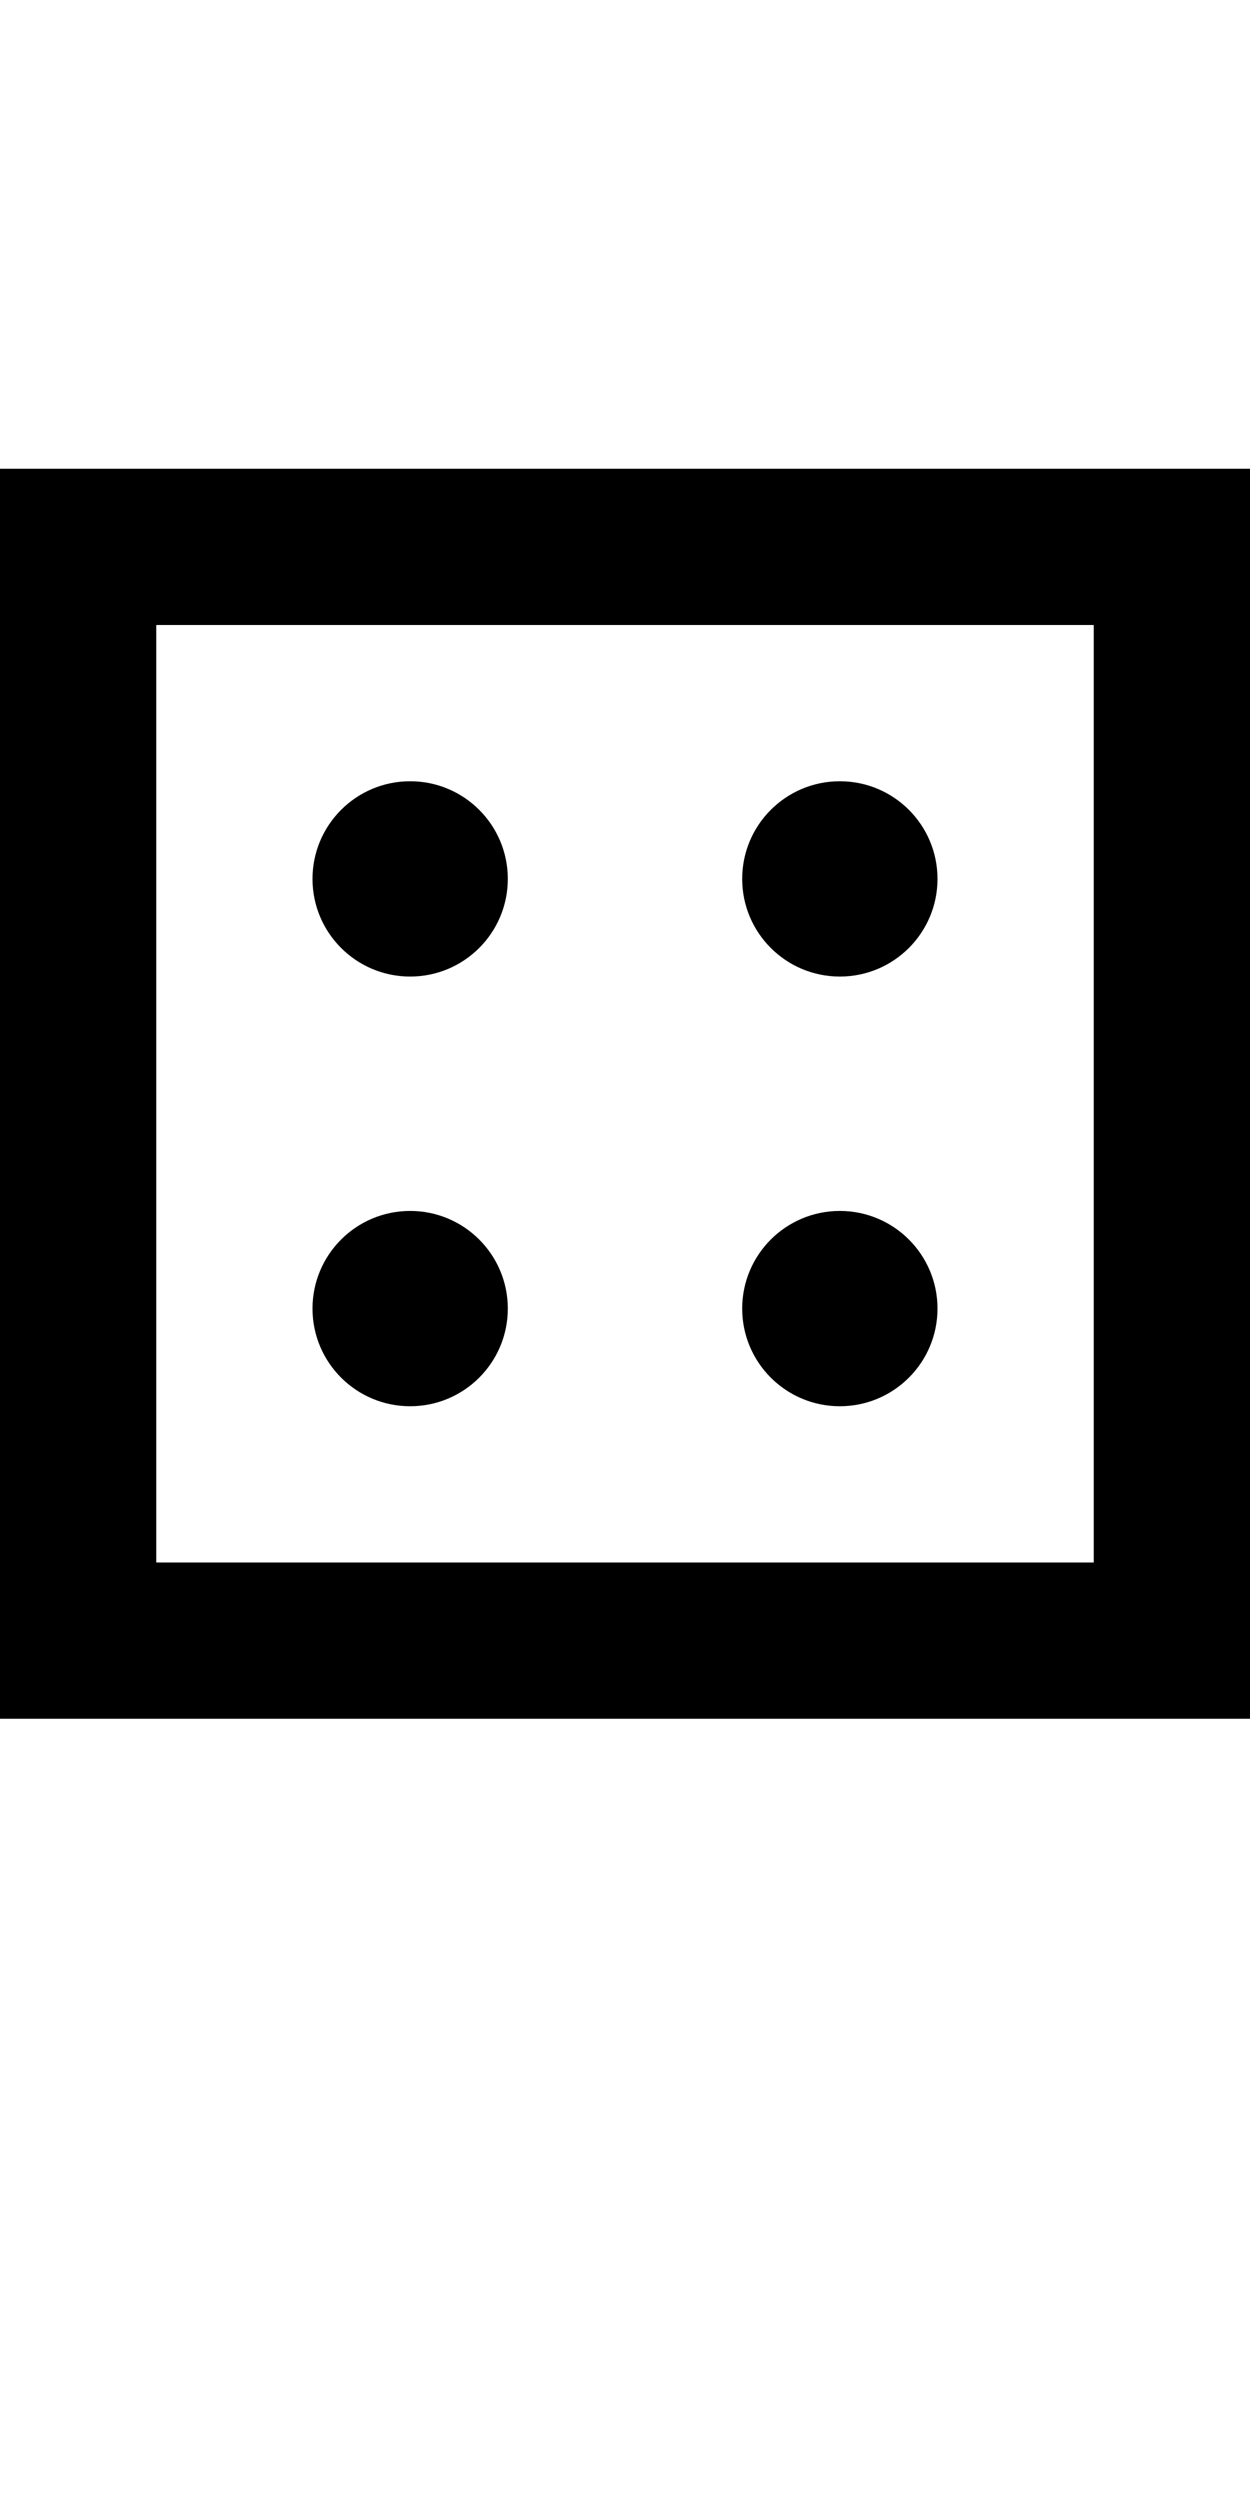 <?xml version="1.0" encoding="UTF-8" standalone="no"?>
<svg
   xmlns:dc="http://purl.org/dc/elements/1.1/"
   xmlns:cc="http://creativecommons.org/ns#"
   xmlns:rdf="http://www.w3.org/1999/02/22-rdf-syntax-ns#"
   xmlns:svg="http://www.w3.org/2000/svg"
   xmlns="http://www.w3.org/2000/svg"
   version="1.1"
   width="1024"
   height="2048"
   id="svg3355">
  <defs
     id="defs3357" />
  <path
     id="path3157-2-7-0-6"
     style="display:inline;fill:#000000;fill-opacity:1;stroke:none"
     d="M 0,384 V 1408 H 1024 V 384 Z m 128,128 h 768 v 768 H 128 Z m 208,128 c -44.183,0 -80,35.817 -80,80 0,44.183 35.818,80 80,80 44.182,0 80,-35.817 80,-80 0,-44.183 -35.817,-80 -80,-80 z m 352,0 c -44.183,0 -80,35.817 -80,80 0,44.183 35.818,80 80,80 44.182,0 80,-35.817 80,-80 0,-44.183 -35.817,-80 -80,-80 z M 336,992 c -44.183,0 -80,35.817 -80,80 0,44.183 35.818,80 80,80 44.182,0 80,-35.817 80,-80 0,-44.183 -35.817,-80 -80,-80 z m 352,0 c -44.183,0 -80,35.817 -80,80 0,44.183 35.818,80 80,80 44.182,0 80,-35.817 80,-80 0,-44.183 -35.817,-80 -80,-80 z" />
</svg>
